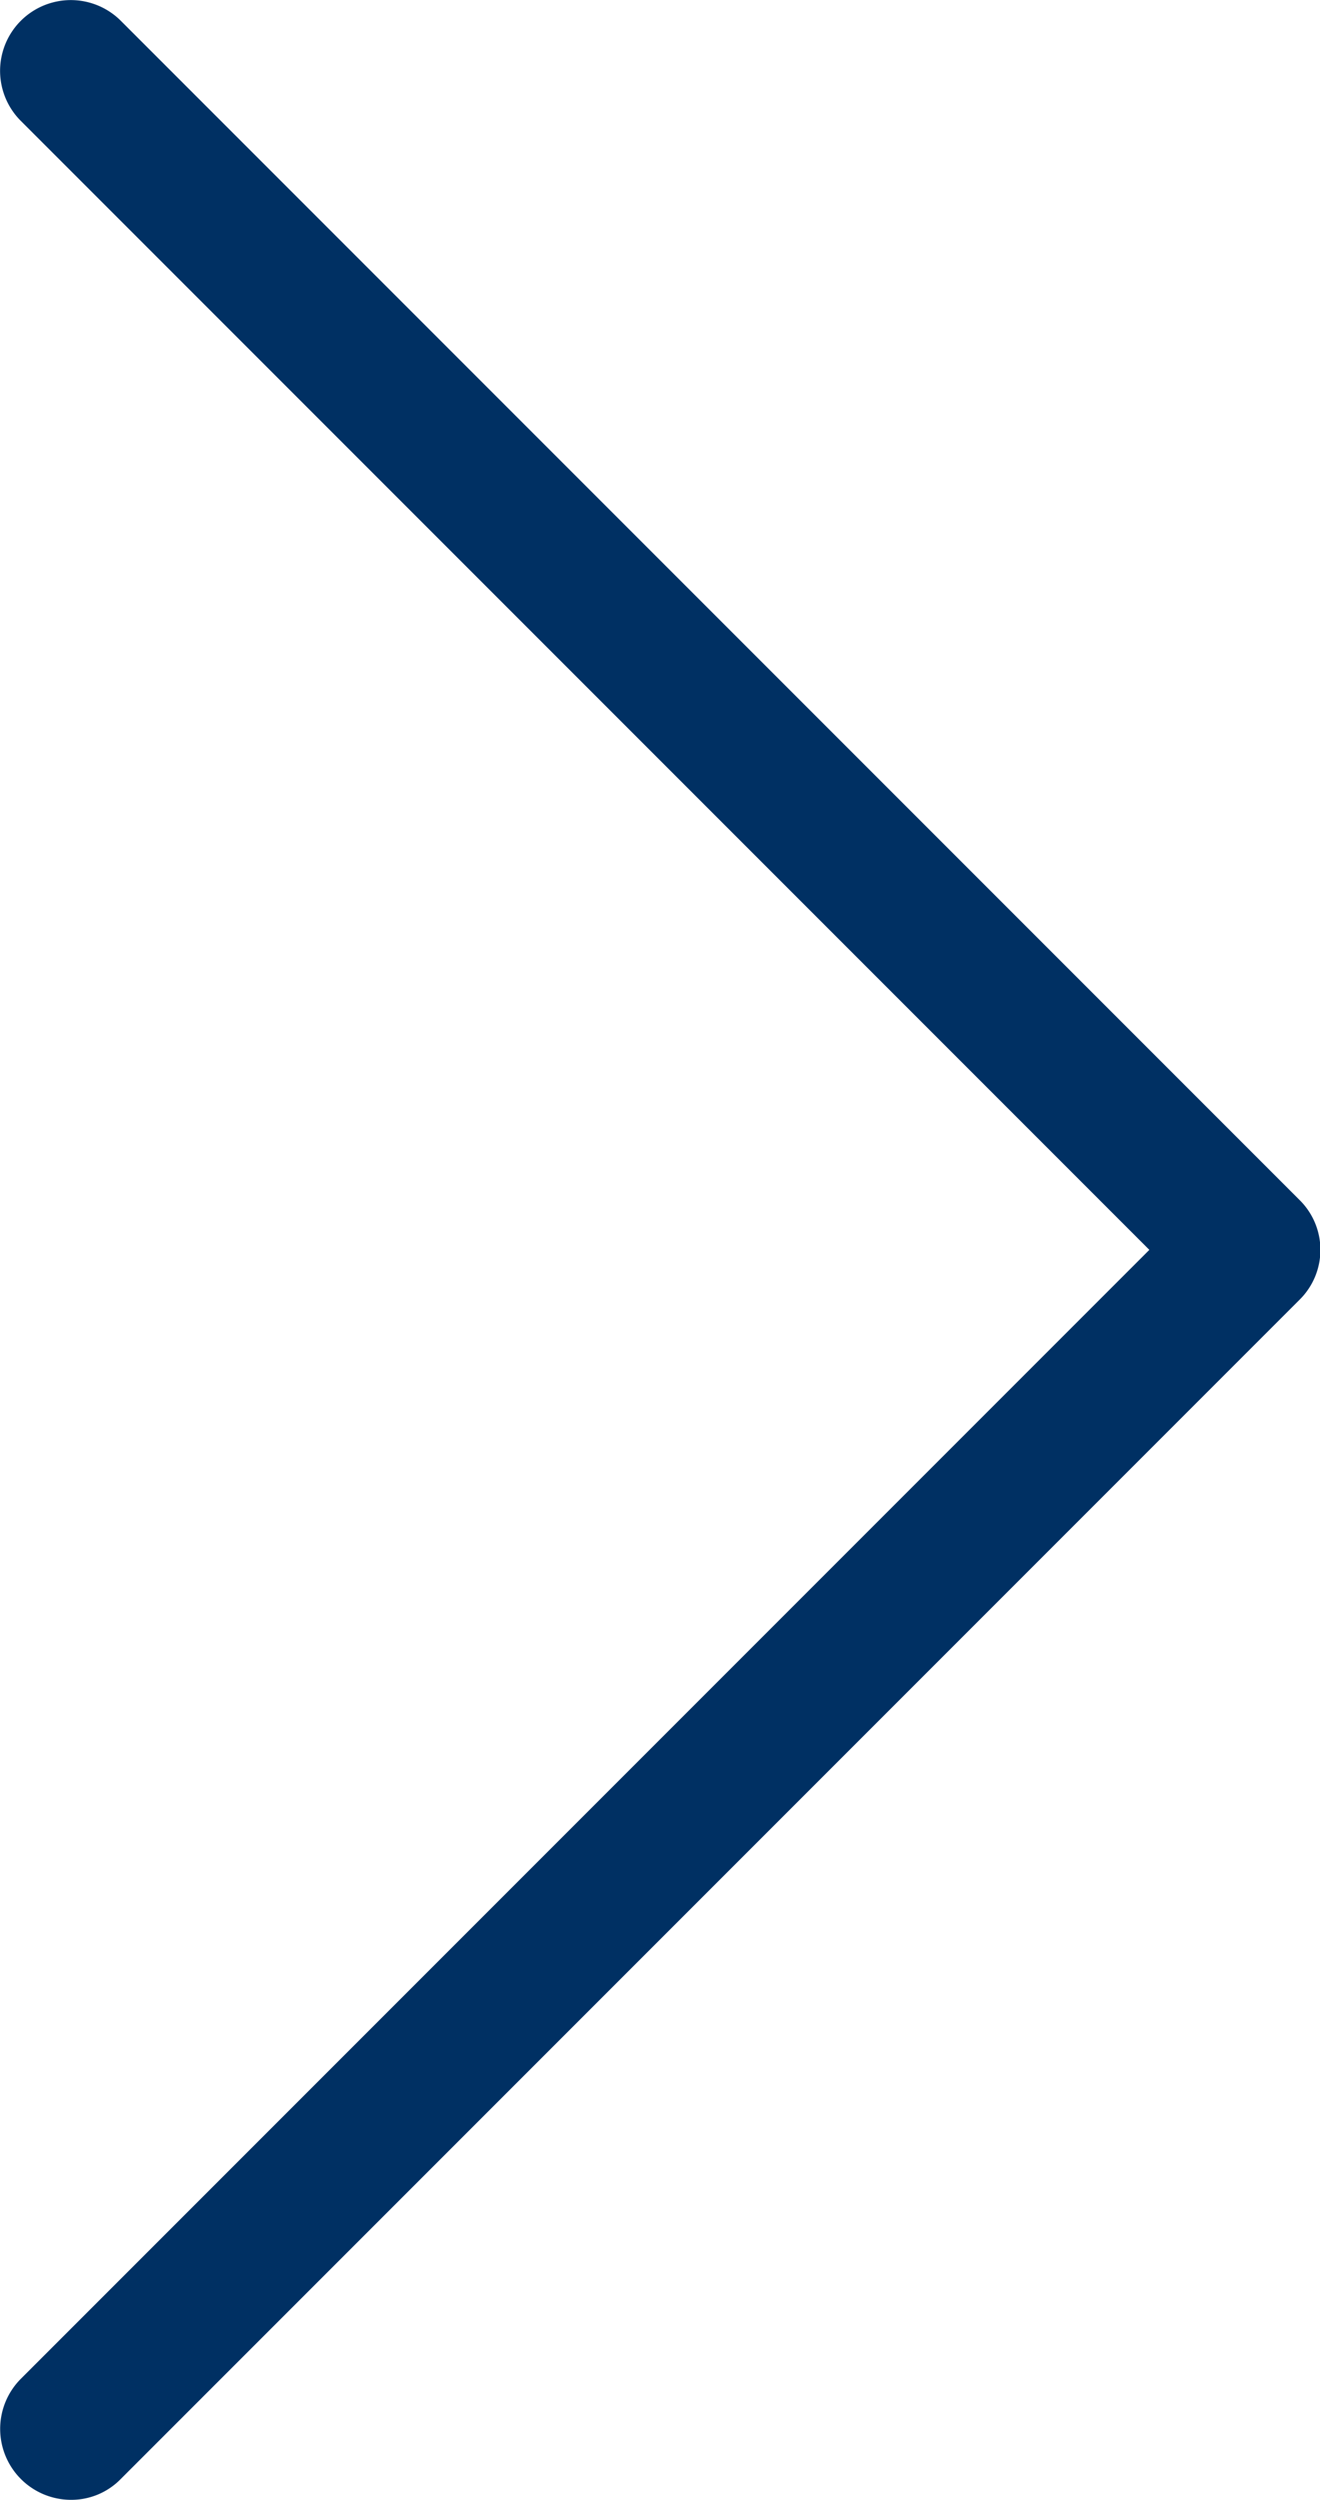 <svg xmlns="http://www.w3.org/2000/svg" width="13.196" height="24.982" viewBox="0 0 13.196 24.982">
    <defs>
        <style>
            .cls-1{fill:#003063}
        </style>
    </defs>
    <g id="next" transform="translate(-112.556)">
        <path id="Trazado_1138" d="M125.549 11.993L113.764.208a.707.707 0 0 0-1 1l11.282 11.282-11.282 11.282a.709.709 0 0 0 .5 1.209.69.69 0 0 0 .5-.209l11.785-11.785a.7.7 0 0 0 0-.994z" class="cls-1" data-name="Trazado 1138"/>
    </g>
</svg>
